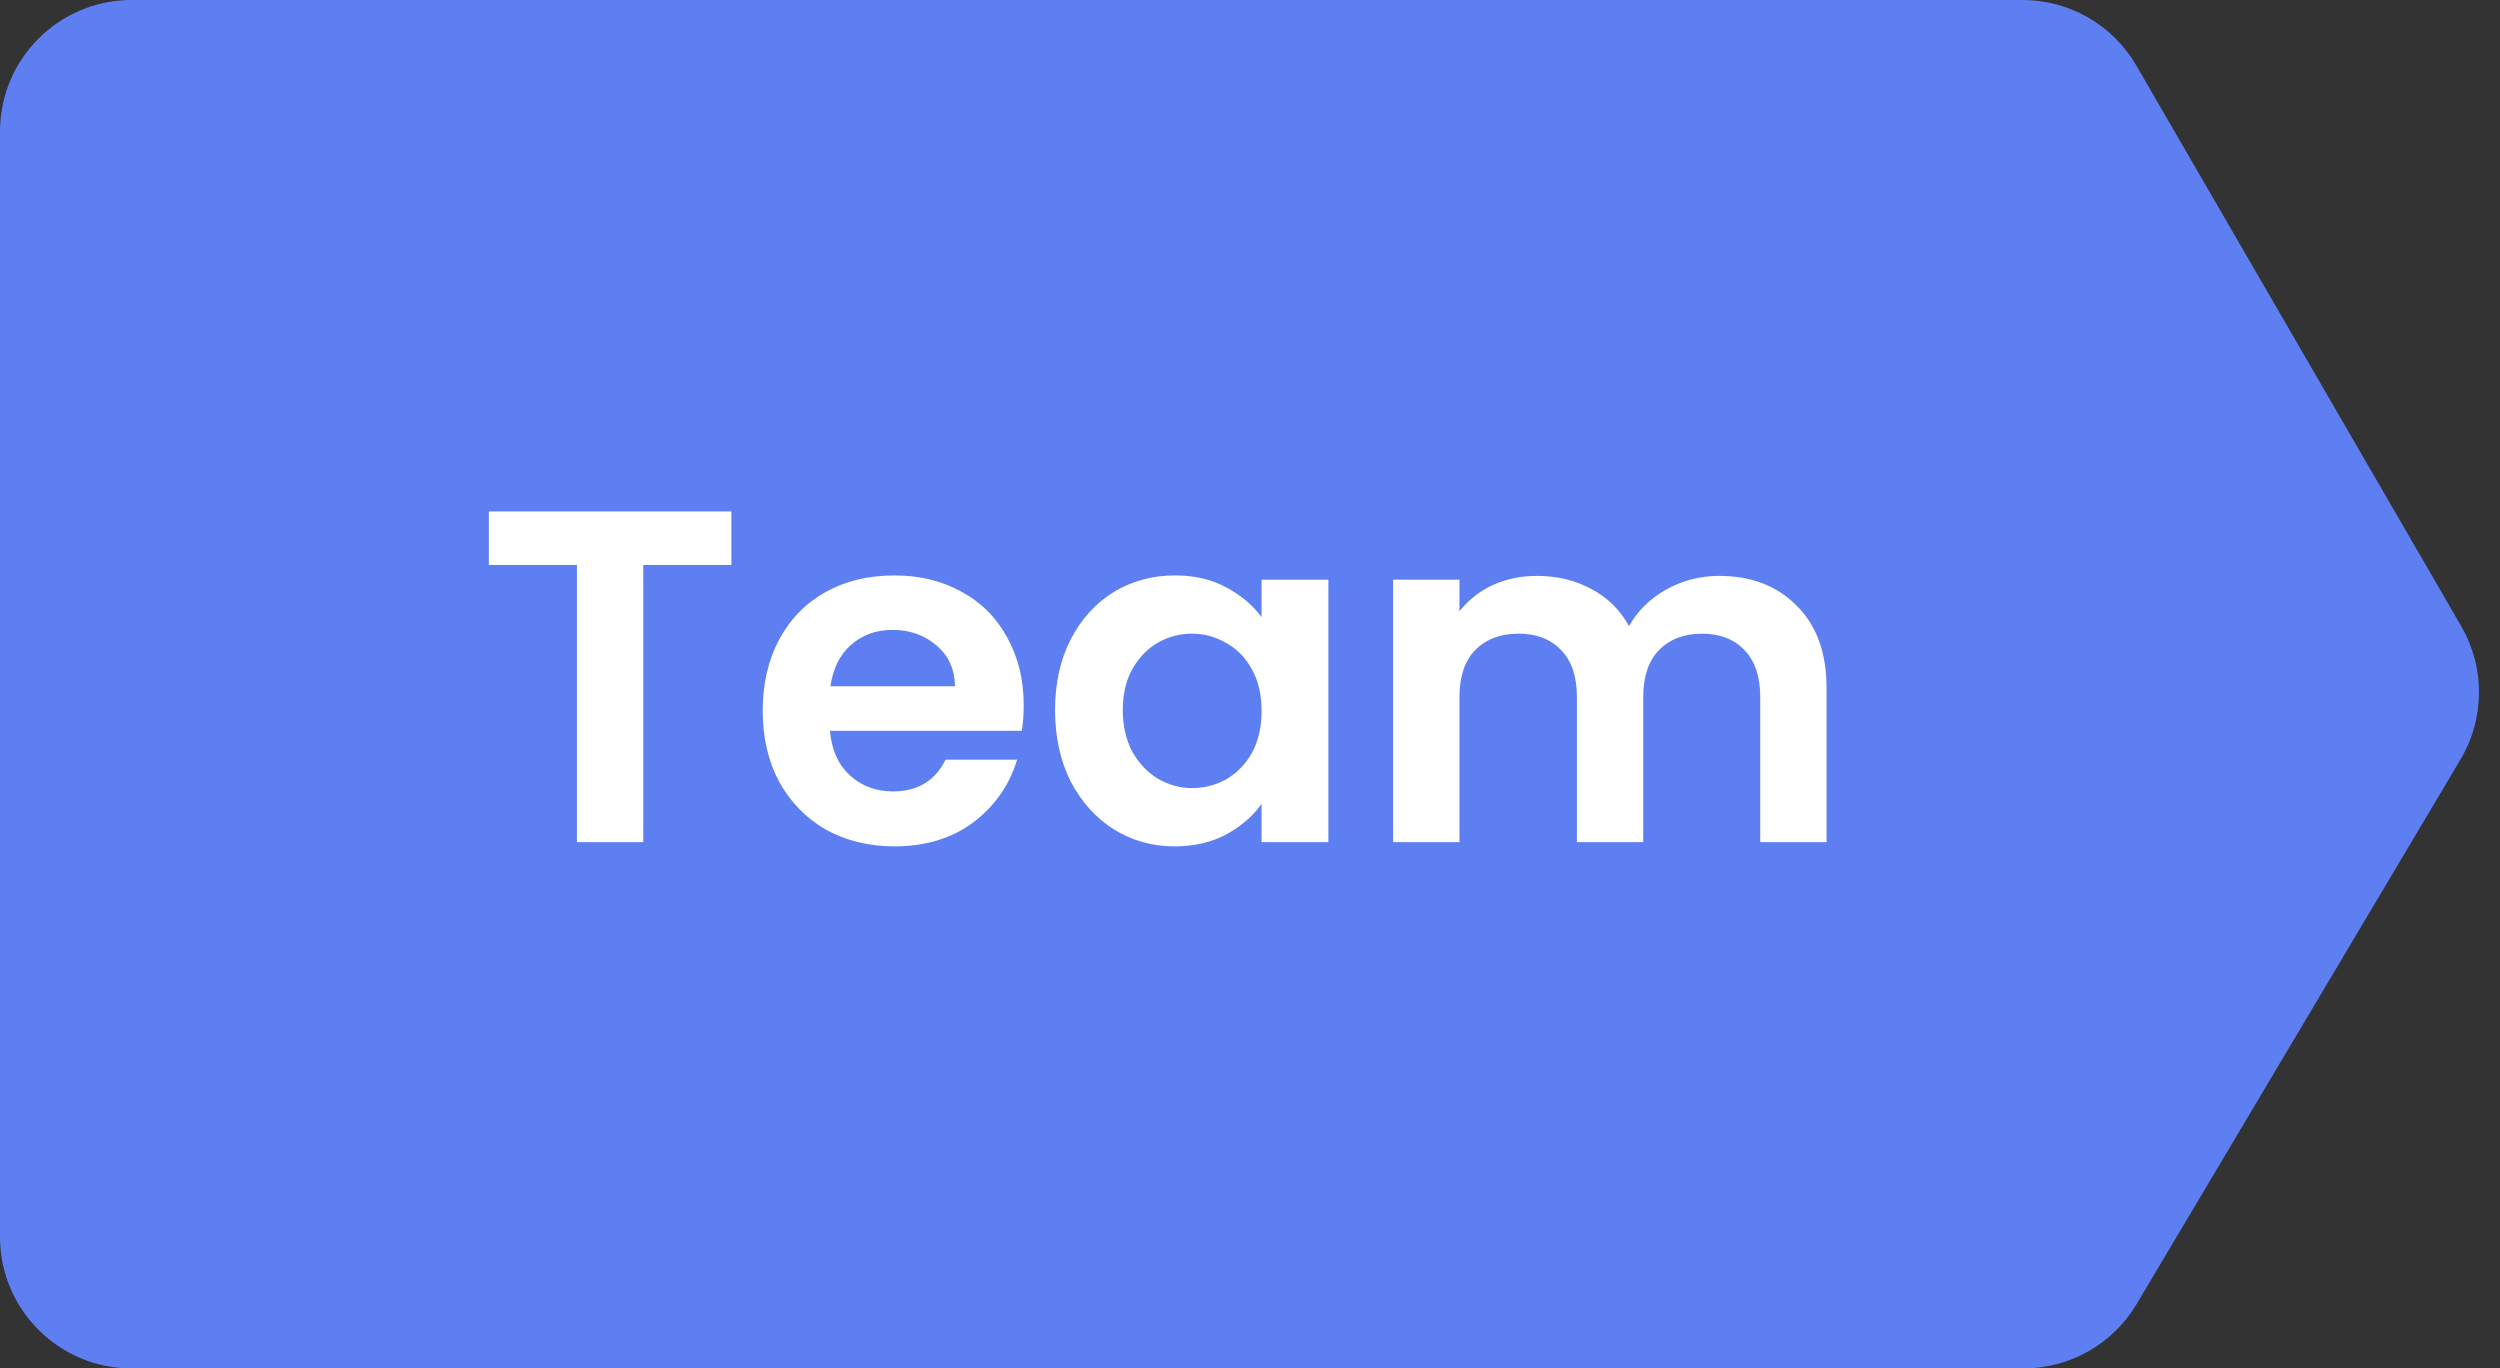 <?xml version="1.0" encoding="UTF-8"?>
<svg xmlns="http://www.w3.org/2000/svg" width="95" height="52" viewBox="0 0 95 52" fill="none">
  <rect x="0" y="0" width="95" height="52" fill="#333333" stroke="none"/>
  <path d="M0 5C0 2.239 2.239 0 5 0H76.856C78.64 0 80.288 0.95 81.182 2.493L93.528 23.798C94.437 25.366 94.426 27.303 93.499 28.861L81.191 49.556C80.29 51.071 78.657 52 76.894 52H5C2.239 52 0 49.761 0 47V5Z" fill="#5E7FF1"></path>
  <path d="M27.792 19.436V21.47H24.444V32H21.924V21.47H18.576V19.436H27.792ZM38.901 26.798C38.901 27.158 38.877 27.482 38.829 27.77H31.539C31.599 28.49 31.851 29.054 32.295 29.462C32.739 29.87 33.285 30.074 33.933 30.074C34.869 30.074 35.535 29.672 35.931 28.868H38.649C38.361 29.828 37.809 30.62 36.993 31.244C36.177 31.856 35.175 32.162 33.987 32.162C33.027 32.162 32.163 31.952 31.395 31.532C30.639 31.1 30.045 30.494 29.613 29.714C29.193 28.934 28.983 28.034 28.983 27.014C28.983 25.982 29.193 25.076 29.613 24.296C30.033 23.516 30.621 22.916 31.377 22.496C32.133 22.076 33.003 21.866 33.987 21.866C34.935 21.866 35.781 22.07 36.525 22.478C37.281 22.886 37.863 23.468 38.271 24.224C38.691 24.968 38.901 25.826 38.901 26.798ZM36.291 26.078C36.279 25.43 36.045 24.914 35.589 24.53C35.133 24.134 34.575 23.936 33.915 23.936C33.291 23.936 32.763 24.128 32.331 24.512C31.911 24.884 31.653 25.406 31.557 26.078H36.291ZM40.092 26.978C40.092 25.97 40.29 25.076 40.686 24.296C41.094 23.516 41.64 22.916 42.324 22.496C43.02 22.076 43.794 21.866 44.646 21.866C45.39 21.866 46.038 22.016 46.59 22.316C47.154 22.616 47.604 22.994 47.94 23.45V22.028H50.478V32H47.94V30.542C47.616 31.01 47.166 31.4 46.59 31.712C46.026 32.012 45.372 32.162 44.628 32.162C43.788 32.162 43.02 31.946 42.324 31.514C41.64 31.082 41.094 30.476 40.686 29.696C40.29 28.904 40.092 27.998 40.092 26.978ZM47.94 27.014C47.94 26.402 47.82 25.88 47.58 25.448C47.34 25.004 47.016 24.668 46.608 24.44C46.2 24.2 45.762 24.08 45.294 24.08C44.826 24.08 44.394 24.194 43.998 24.422C43.602 24.65 43.278 24.986 43.026 25.43C42.786 25.862 42.666 26.378 42.666 26.978C42.666 27.578 42.786 28.106 43.026 28.562C43.278 29.006 43.602 29.348 43.998 29.588C44.406 29.828 44.838 29.948 45.294 29.948C45.762 29.948 46.2 29.834 46.608 29.606C47.016 29.366 47.34 29.03 47.58 28.598C47.82 28.154 47.94 27.626 47.94 27.014ZM65.323 21.884C66.547 21.884 67.531 22.262 68.275 23.018C69.031 23.762 69.409 24.806 69.409 26.15V32H66.889V26.492C66.889 25.712 66.691 25.118 66.295 24.71C65.899 24.29 65.359 24.08 64.675 24.08C63.991 24.08 63.445 24.29 63.037 24.71C62.641 25.118 62.443 25.712 62.443 26.492V32H59.923V26.492C59.923 25.712 59.725 25.118 59.329 24.71C58.933 24.29 58.393 24.08 57.709 24.08C57.013 24.08 56.461 24.29 56.053 24.71C55.657 25.118 55.459 25.712 55.459 26.492V32H52.939V22.028H55.459V23.234C55.783 22.814 56.197 22.484 56.701 22.244C57.217 22.004 57.781 21.884 58.393 21.884C59.173 21.884 59.869 22.052 60.481 22.388C61.093 22.712 61.567 23.18 61.903 23.792C62.227 23.216 62.695 22.754 63.307 22.406C63.931 22.058 64.603 21.884 65.323 21.884Z" fill="white"></path>
</svg>
